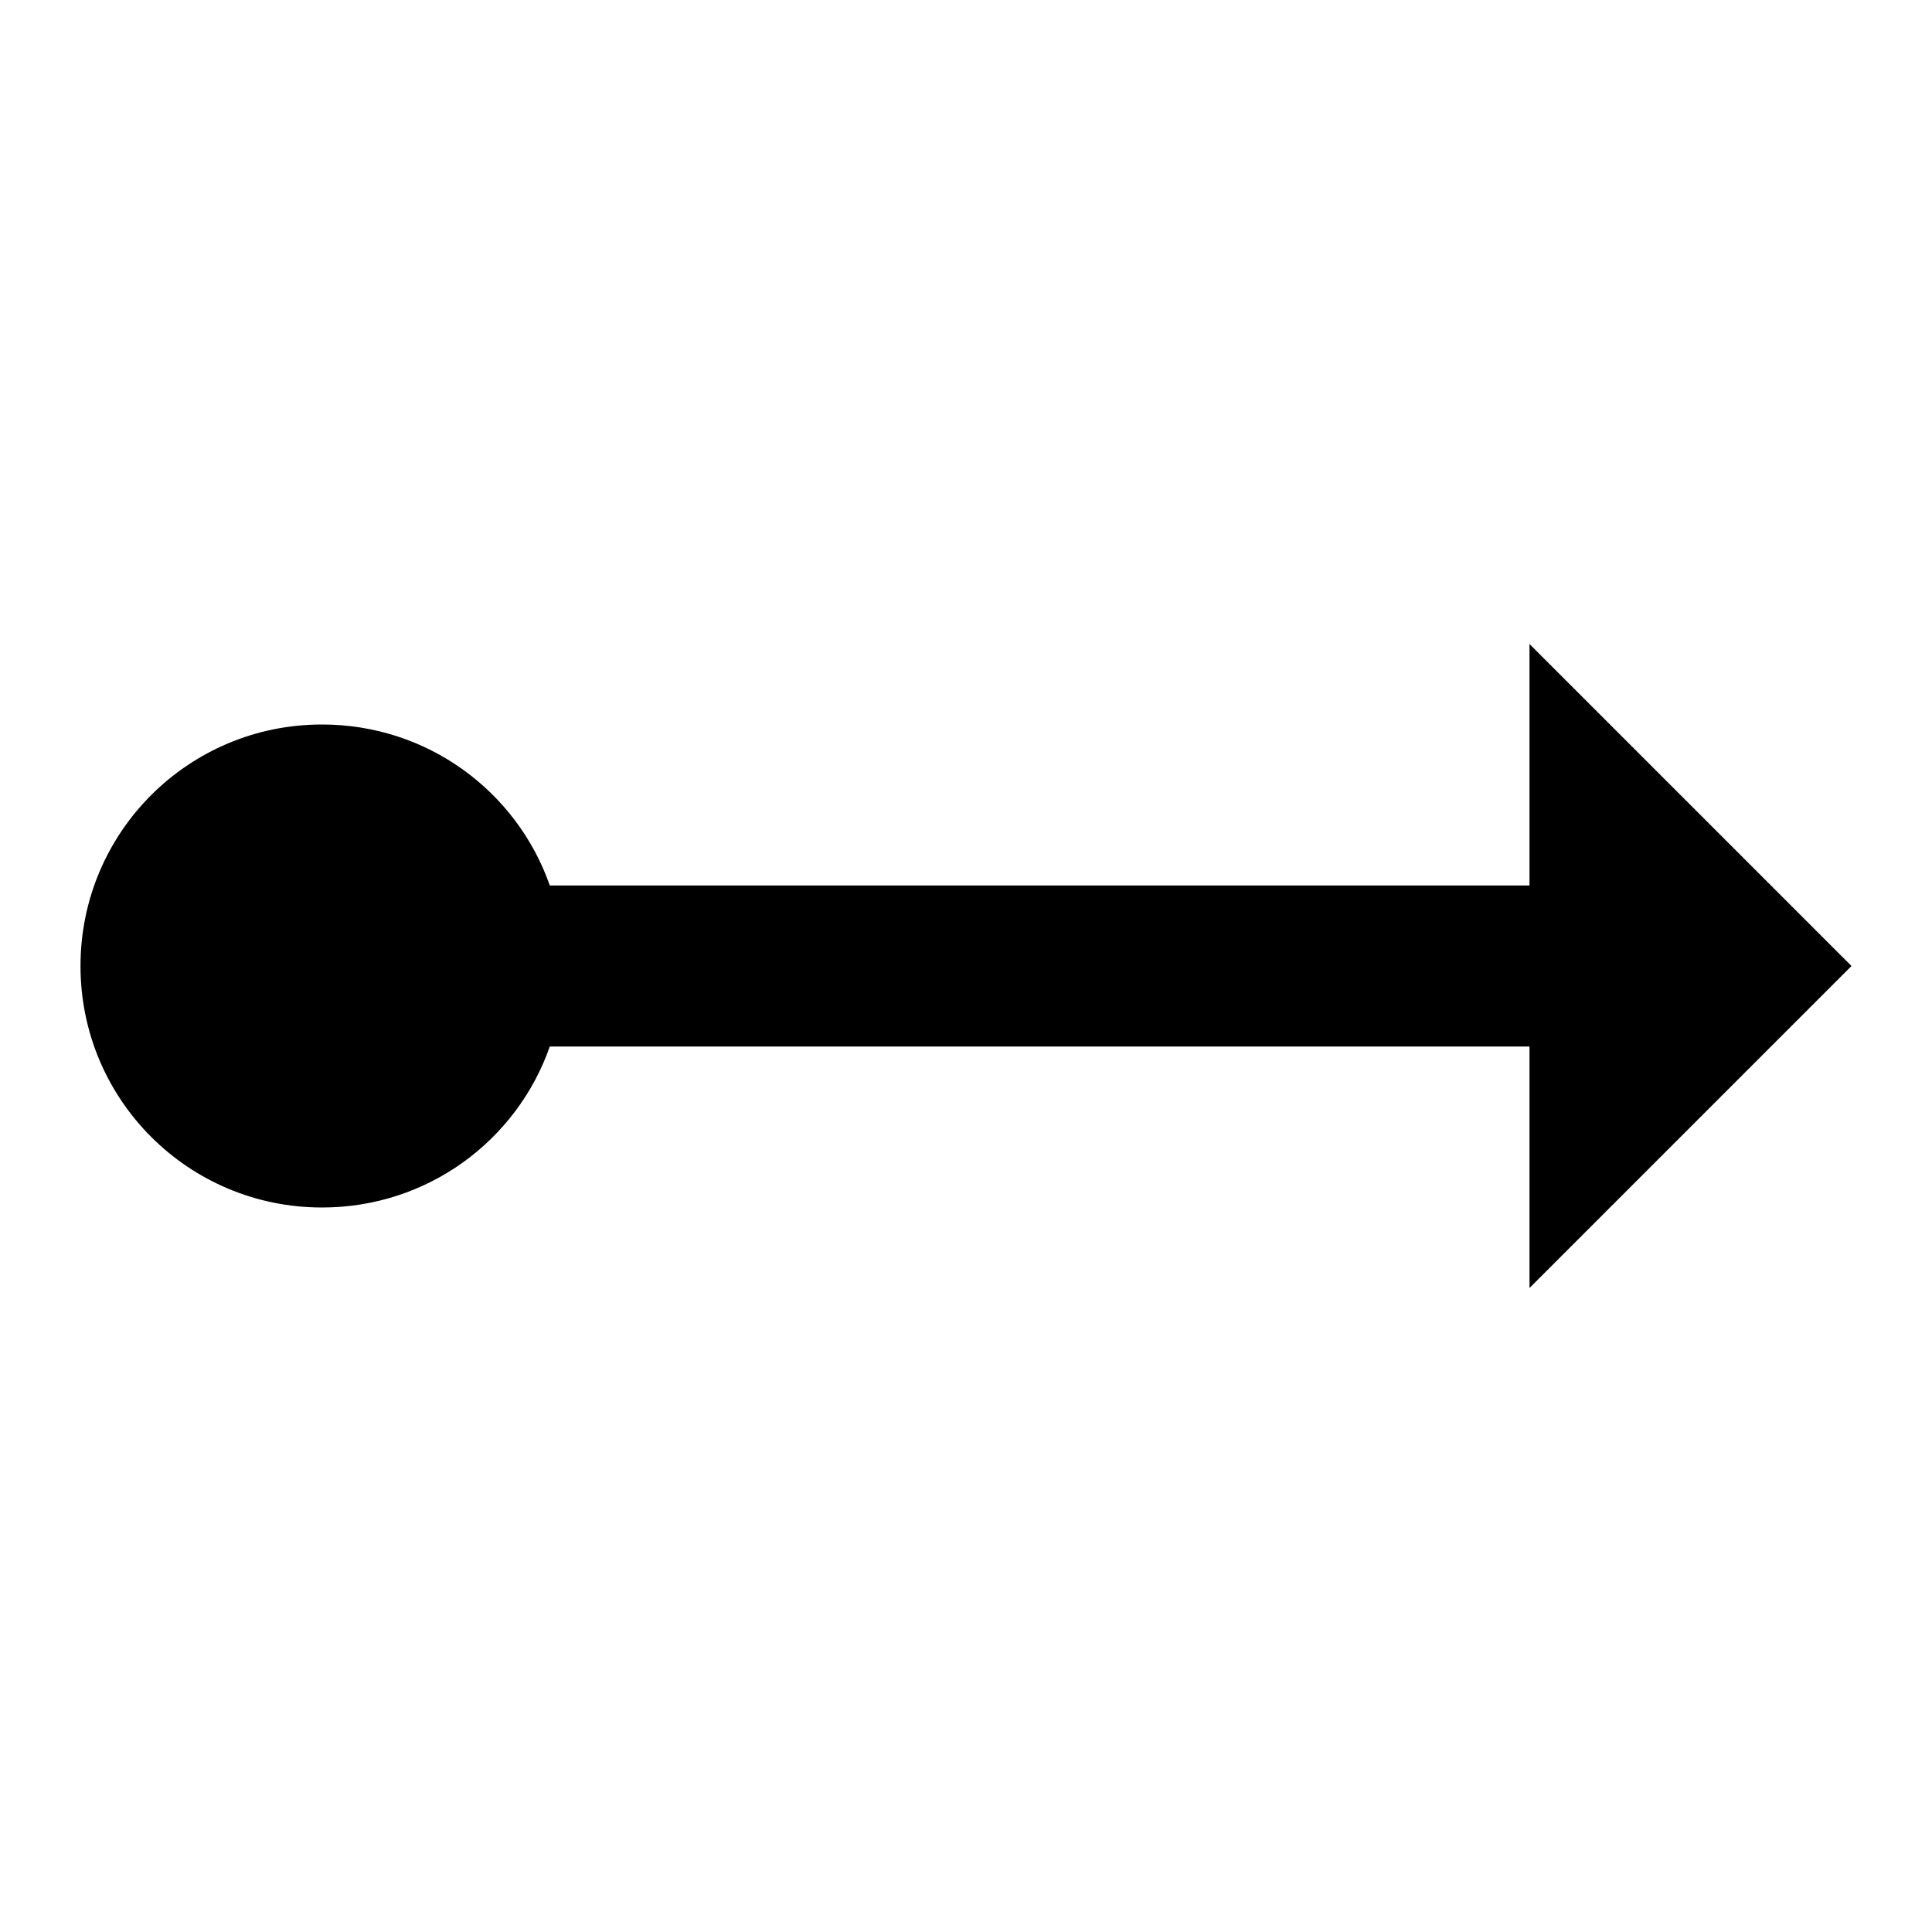 <?xml version="1.0" encoding="UTF-8"?><!DOCTYPE svg PUBLIC "-//W3C//DTD SVG 1.1//EN" "http://www.w3.org/Graphics/SVG/1.1/DTD/svg11.dtd"><svg xmlns="http://www.w3.org/2000/svg" xmlns:xlink="http://www.w3.org/1999/xlink" version="1.1" id="mdi-ray-start-arrow" width="24" height="24" viewBox="0 0 24 24"><path d="M23,12L19,16V13H6.83C6.42,14.17 5.31,15 4,15C2.34,15 1,13.66 1,12C1,10.34 2.34,9 4,9C5.31,9 6.42,9.83 6.83,11H19V8L23,12Z" /></svg>